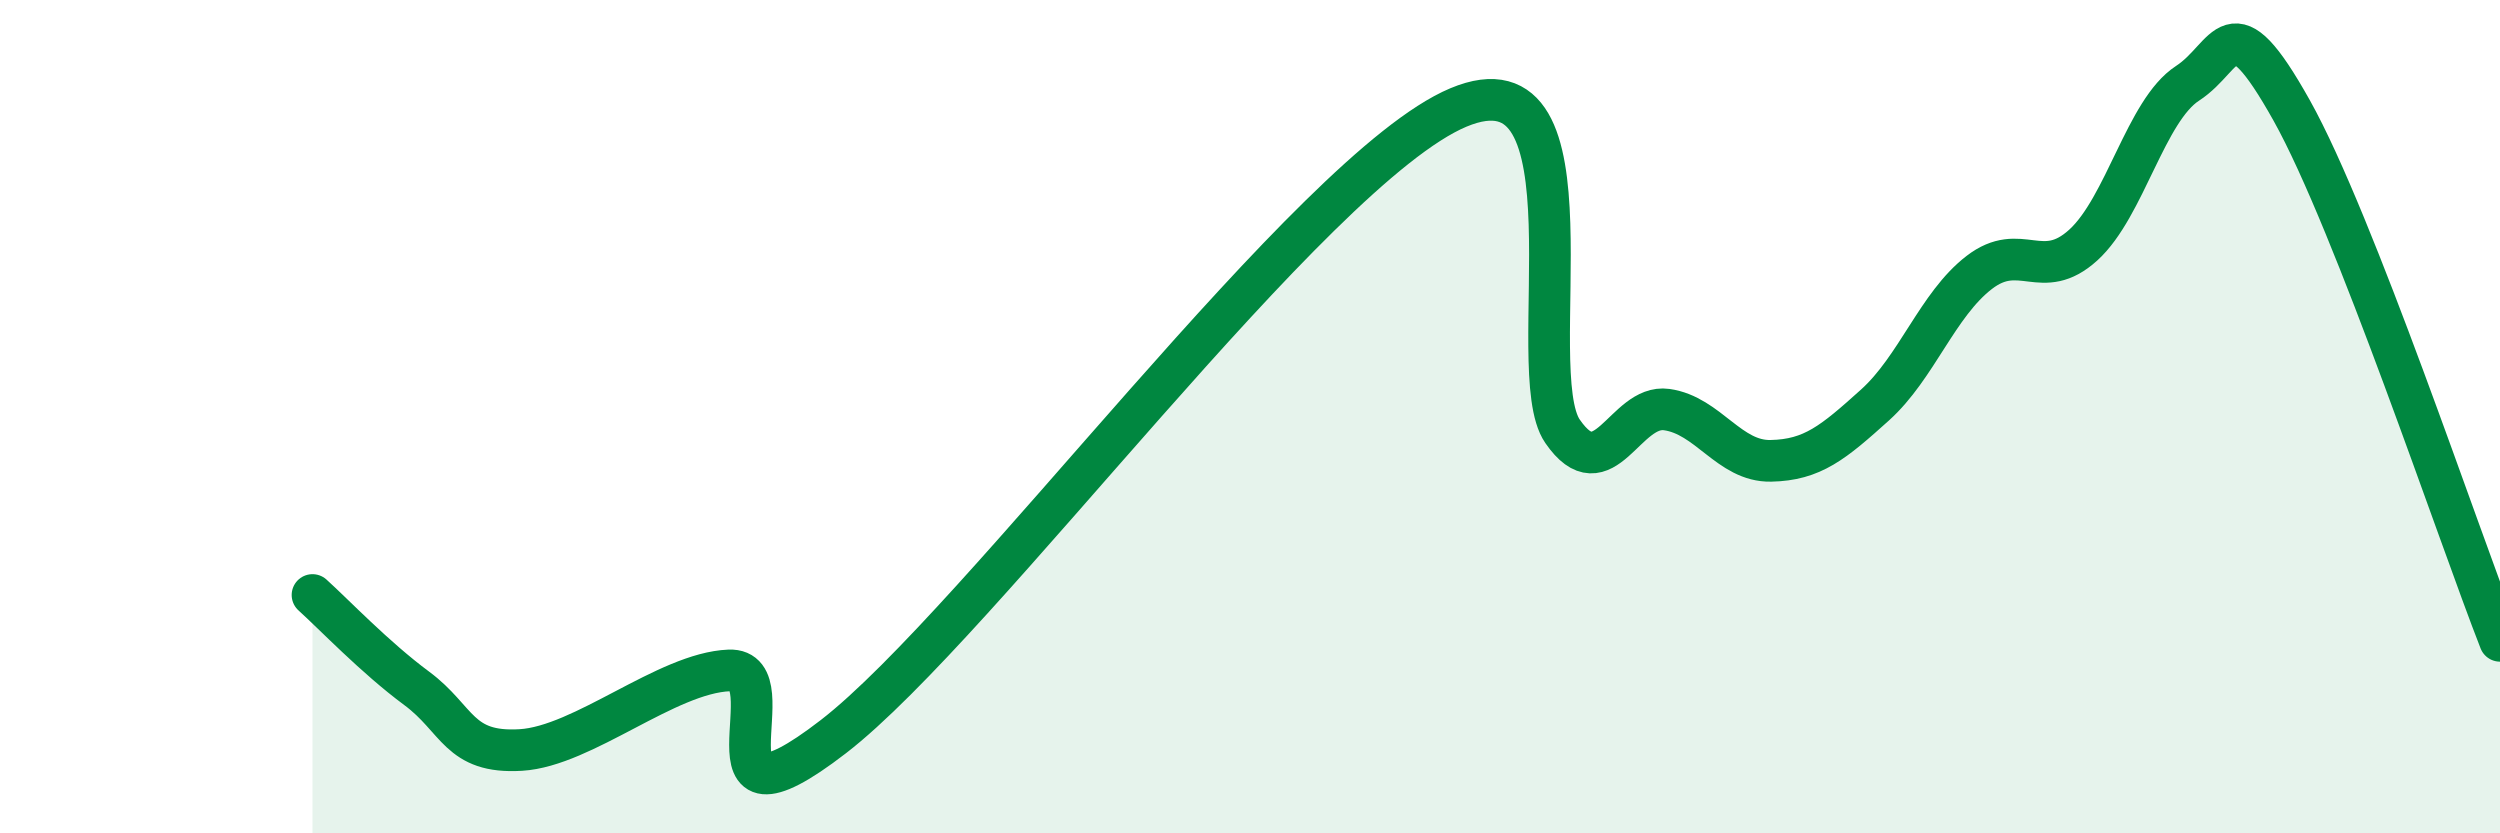 
    <svg width="60" height="20" viewBox="0 0 60 20" xmlns="http://www.w3.org/2000/svg">
      <path
        d="M 7.5,14.28 C 8,14.73 9,15.78 10,16.52 C 11,17.26 11,18.09 12.5,18 C 14,17.91 16,16.15 17.5,16.09 C 19,16.03 16.5,20.38 20,17.68 C 23.5,14.98 31.5,4.05 35,2.58 C 38.5,1.11 36.5,8.9 37.5,10.35 C 38.5,11.8 39,9.69 40,9.83 C 41,9.97 41.5,11.08 42.5,11.06 C 43.5,11.04 44,10.62 45,9.72 C 46,8.82 46.5,7.31 47.5,6.54 C 48.5,5.77 49,6.79 50,5.88 C 51,4.97 51.5,2.65 52.5,2 C 53.5,1.35 53.5,-0.03 55,2.65 C 56.5,5.33 59,12.83 60,15.38L60 20L7.5 20Z"
        fill="#008740"
        opacity="0.1"
        stroke-linecap="round"
        stroke-linejoin="round"
      />
      <path
        d="M 7.5,14.28 C 8,14.73 9,15.78 10,16.52 C 11,17.26 11,18.09 12.5,18 C 14,17.91 16,16.15 17.5,16.09 C 19,16.03 16.5,20.38 20,17.68 C 23.5,14.98 31.5,4.05 35,2.58 C 38.5,1.11 36.5,8.9 37.5,10.35 C 38.5,11.8 39,9.69 40,9.83 C 41,9.97 41.5,11.08 42.5,11.06 C 43.5,11.04 44,10.62 45,9.72 C 46,8.82 46.5,7.31 47.5,6.54 C 48.5,5.77 49,6.79 50,5.88 C 51,4.97 51.5,2.65 52.5,2 C 53.5,1.35 53.5,-0.03 55,2.65 C 56.5,5.33 59,12.83 60,15.38"
        stroke="#008740"
        stroke-width="1"
        fill="none"
        stroke-linecap="round"
        stroke-linejoin="round"
      />
    </svg>
  